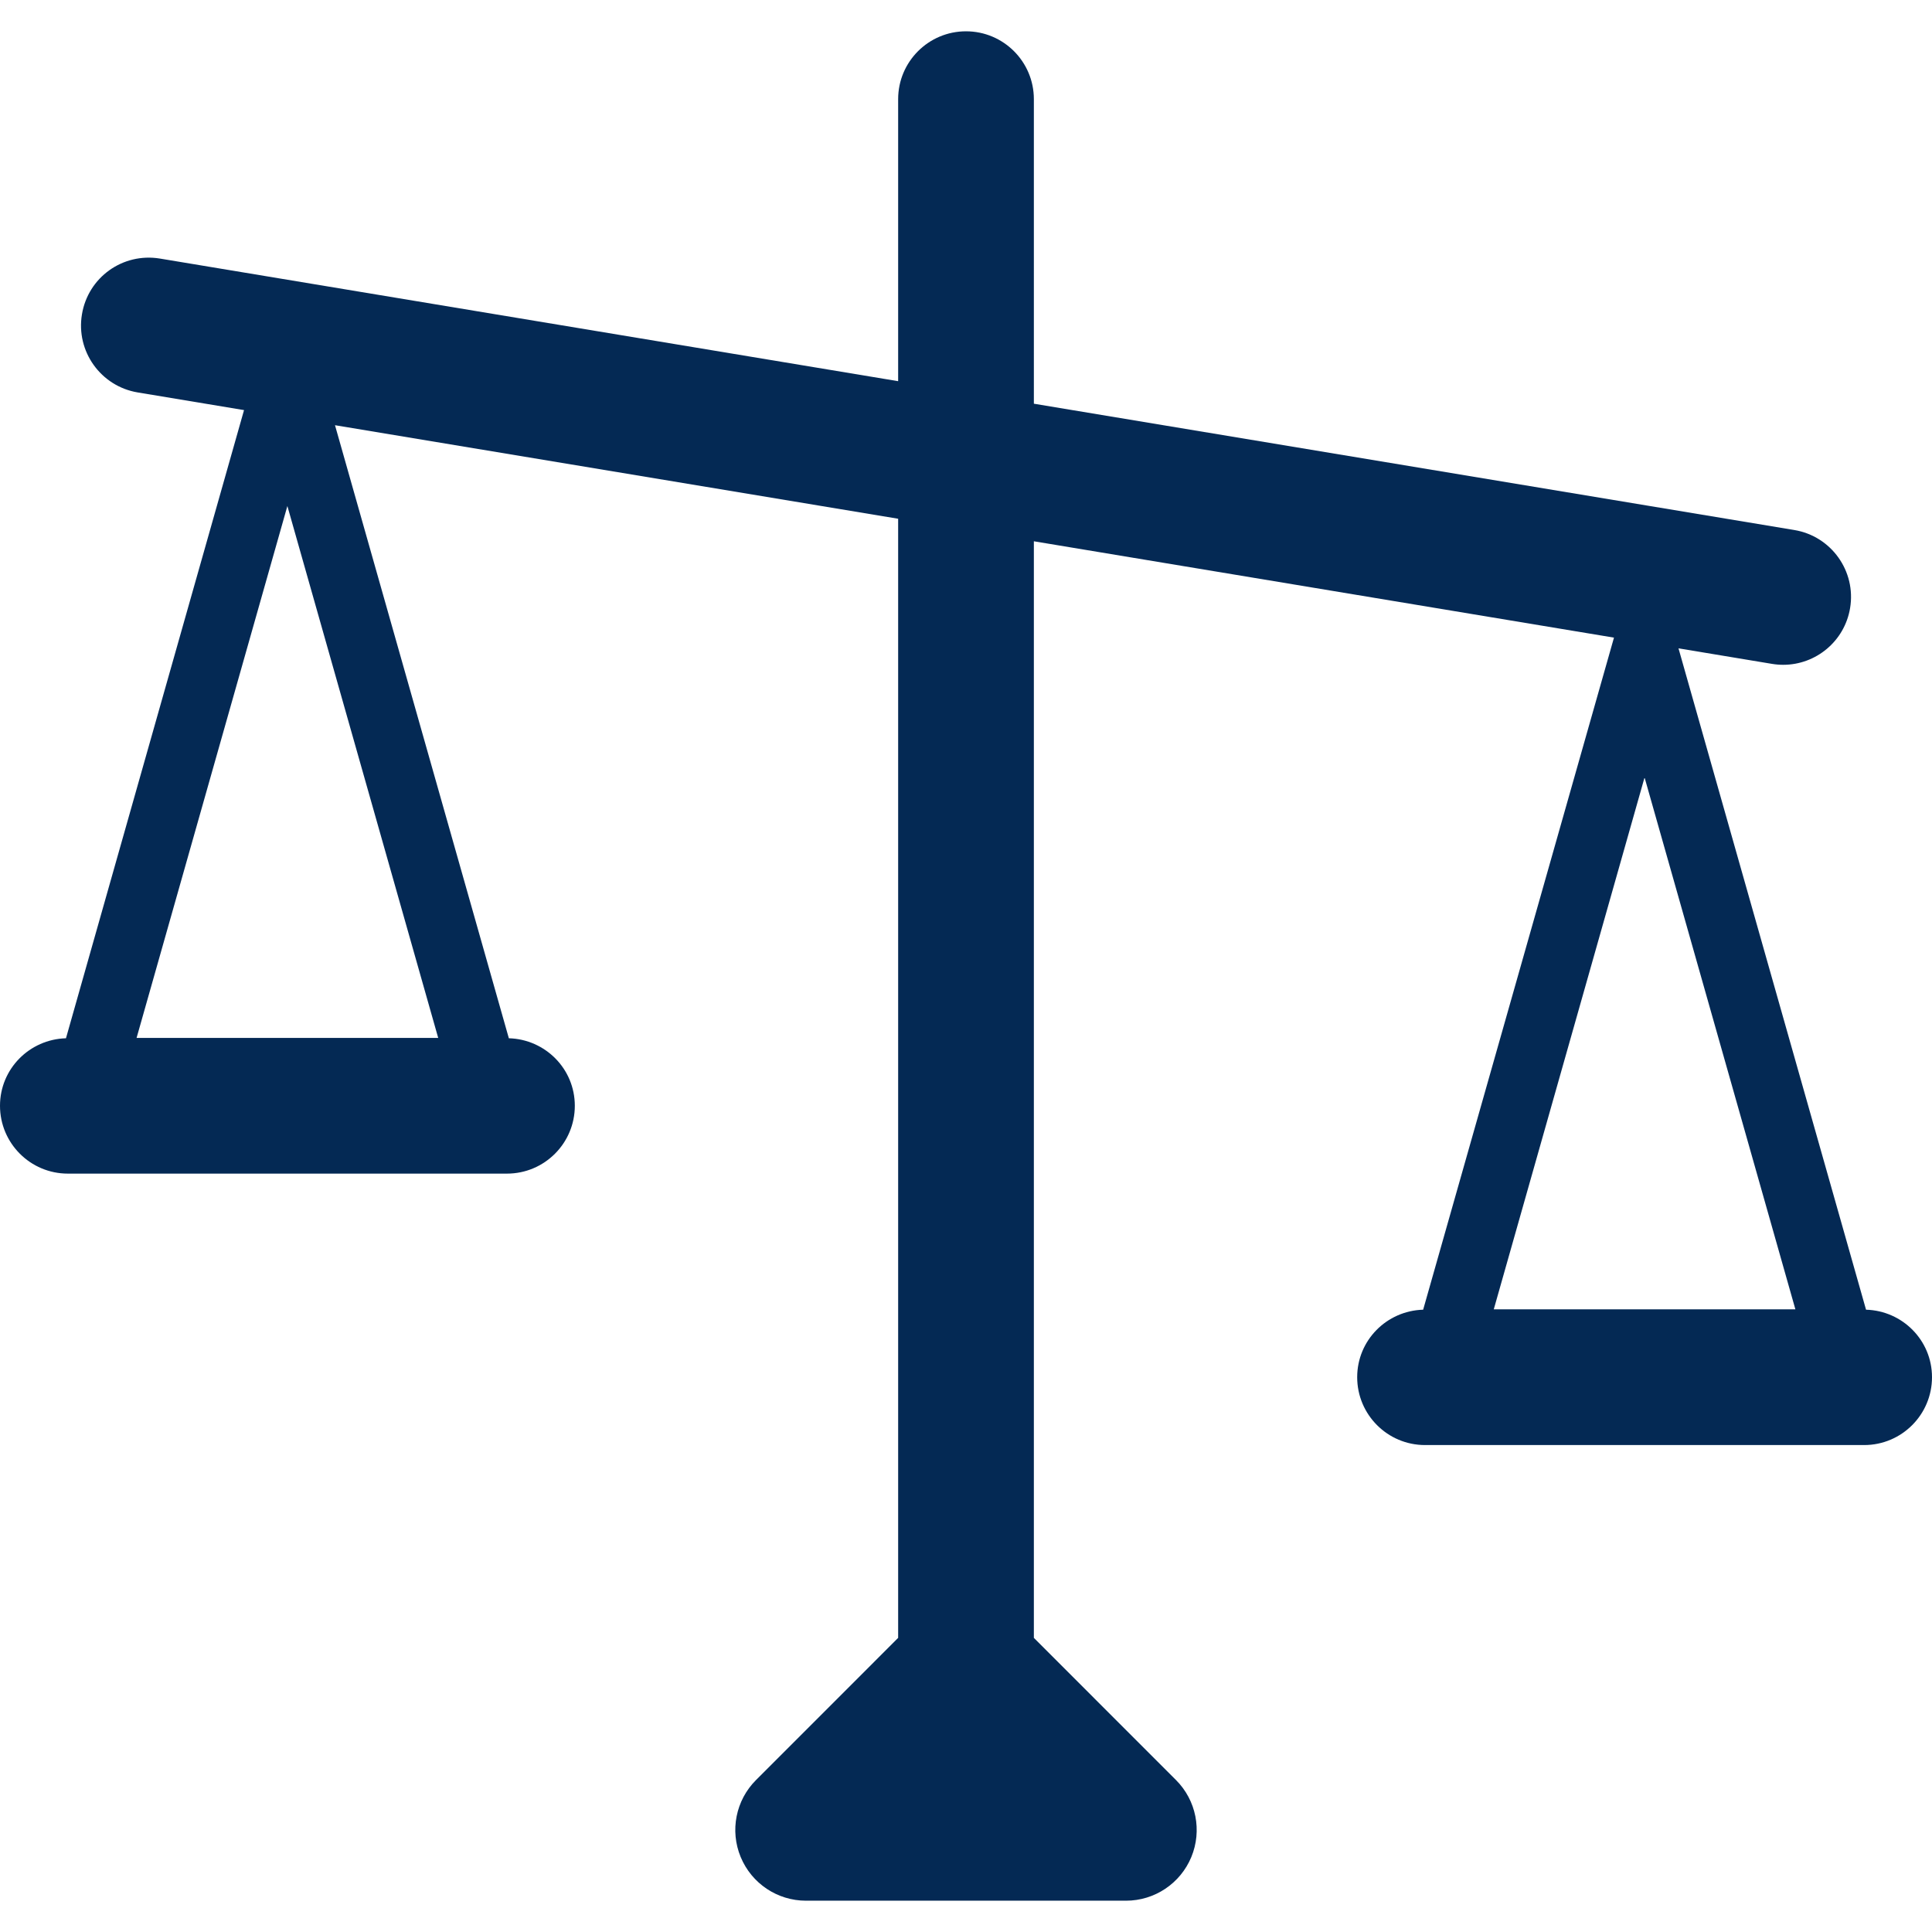 <?xml version="1.0" encoding="iso-8859-1"?>
<!-- Generator: Adobe Illustrator 18.0.0, SVG Export Plug-In . SVG Version: 6.00 Build 0)  -->
<!DOCTYPE svg PUBLIC "-//W3C//DTD SVG 1.1//EN" "http://www.w3.org/Graphics/SVG/1.1/DTD/svg11.dtd">
<svg version="1.1" id="Capa_1" xmlns="http://www.w3.org/2000/svg" xmlns:xlink="http://www.w3.org/1999/xlink" x="0px" y="0px"
	 viewBox="0 0 493.778 493.778" style="enable-background:new 0 0 493.778 493.778;" xml:space="preserve">
<path style="fill:#042954;" id="XMLID_153_" d="M476.919,334.732l-47.932-169.031l23.906,3.972c0.966,0.162,1.922,0.236,2.862,0.236
	c8.333,0,15.684-6.011,17.09-14.497c1.575-9.451-4.818-18.384-14.261-19.952l-194.35-32.281V25.345
	c0-9.577-7.766-17.343-17.343-17.343c-9.579,0-17.343,7.766-17.343,17.343v72.076L40.894,66.087
	c-9.544-1.576-18.393,4.819-19.951,14.261c-1.576,9.451,4.819,18.384,14.261,19.952l27.166,4.513L16.861,265.359
	C7.519,265.629,0,273.2,0,282.608c0,9.577,7.766,17.344,17.343,17.344h112.224c9.579,0,17.344-7.767,17.344-17.344
	c0-9.409-7.52-16.979-16.86-17.25L85.617,108.675l143.93,23.906v286.023l-36.329,36.338c-5.167,5.167-6.717,12.931-3.913,19.681
	c2.794,6.748,9.374,11.154,16.683,11.154h81.796c7.308,0,13.897-4.406,16.691-11.154c2.793-6.75,1.254-14.515-3.913-19.681
	l-36.329-36.338V138.339l148.266,24.626l-48.771,171.767c-9.341,0.271-16.86,7.841-16.86,17.25c0,9.577,7.766,17.344,17.343,17.344
	h112.224c9.579,0,17.343-7.767,17.343-17.344C493.778,342.574,486.259,335.003,476.919,334.732z M111.995,265.265H34.907
	l38.54-135.936L111.995,265.265z M381.775,334.639l38.54-135.936l38.547,135.936H381.775z"/>
<g>
</g>
<g>
</g>
<g>
</g>
<g>
</g>
<g>
</g>
<g>
</g>
<g>
</g>
<g>
</g>
<g>
</g>
<g>
</g>
<g>
</g>
<g>
</g>
<g>
</g>
<g>
</g>
<g>
</g>
</svg>
